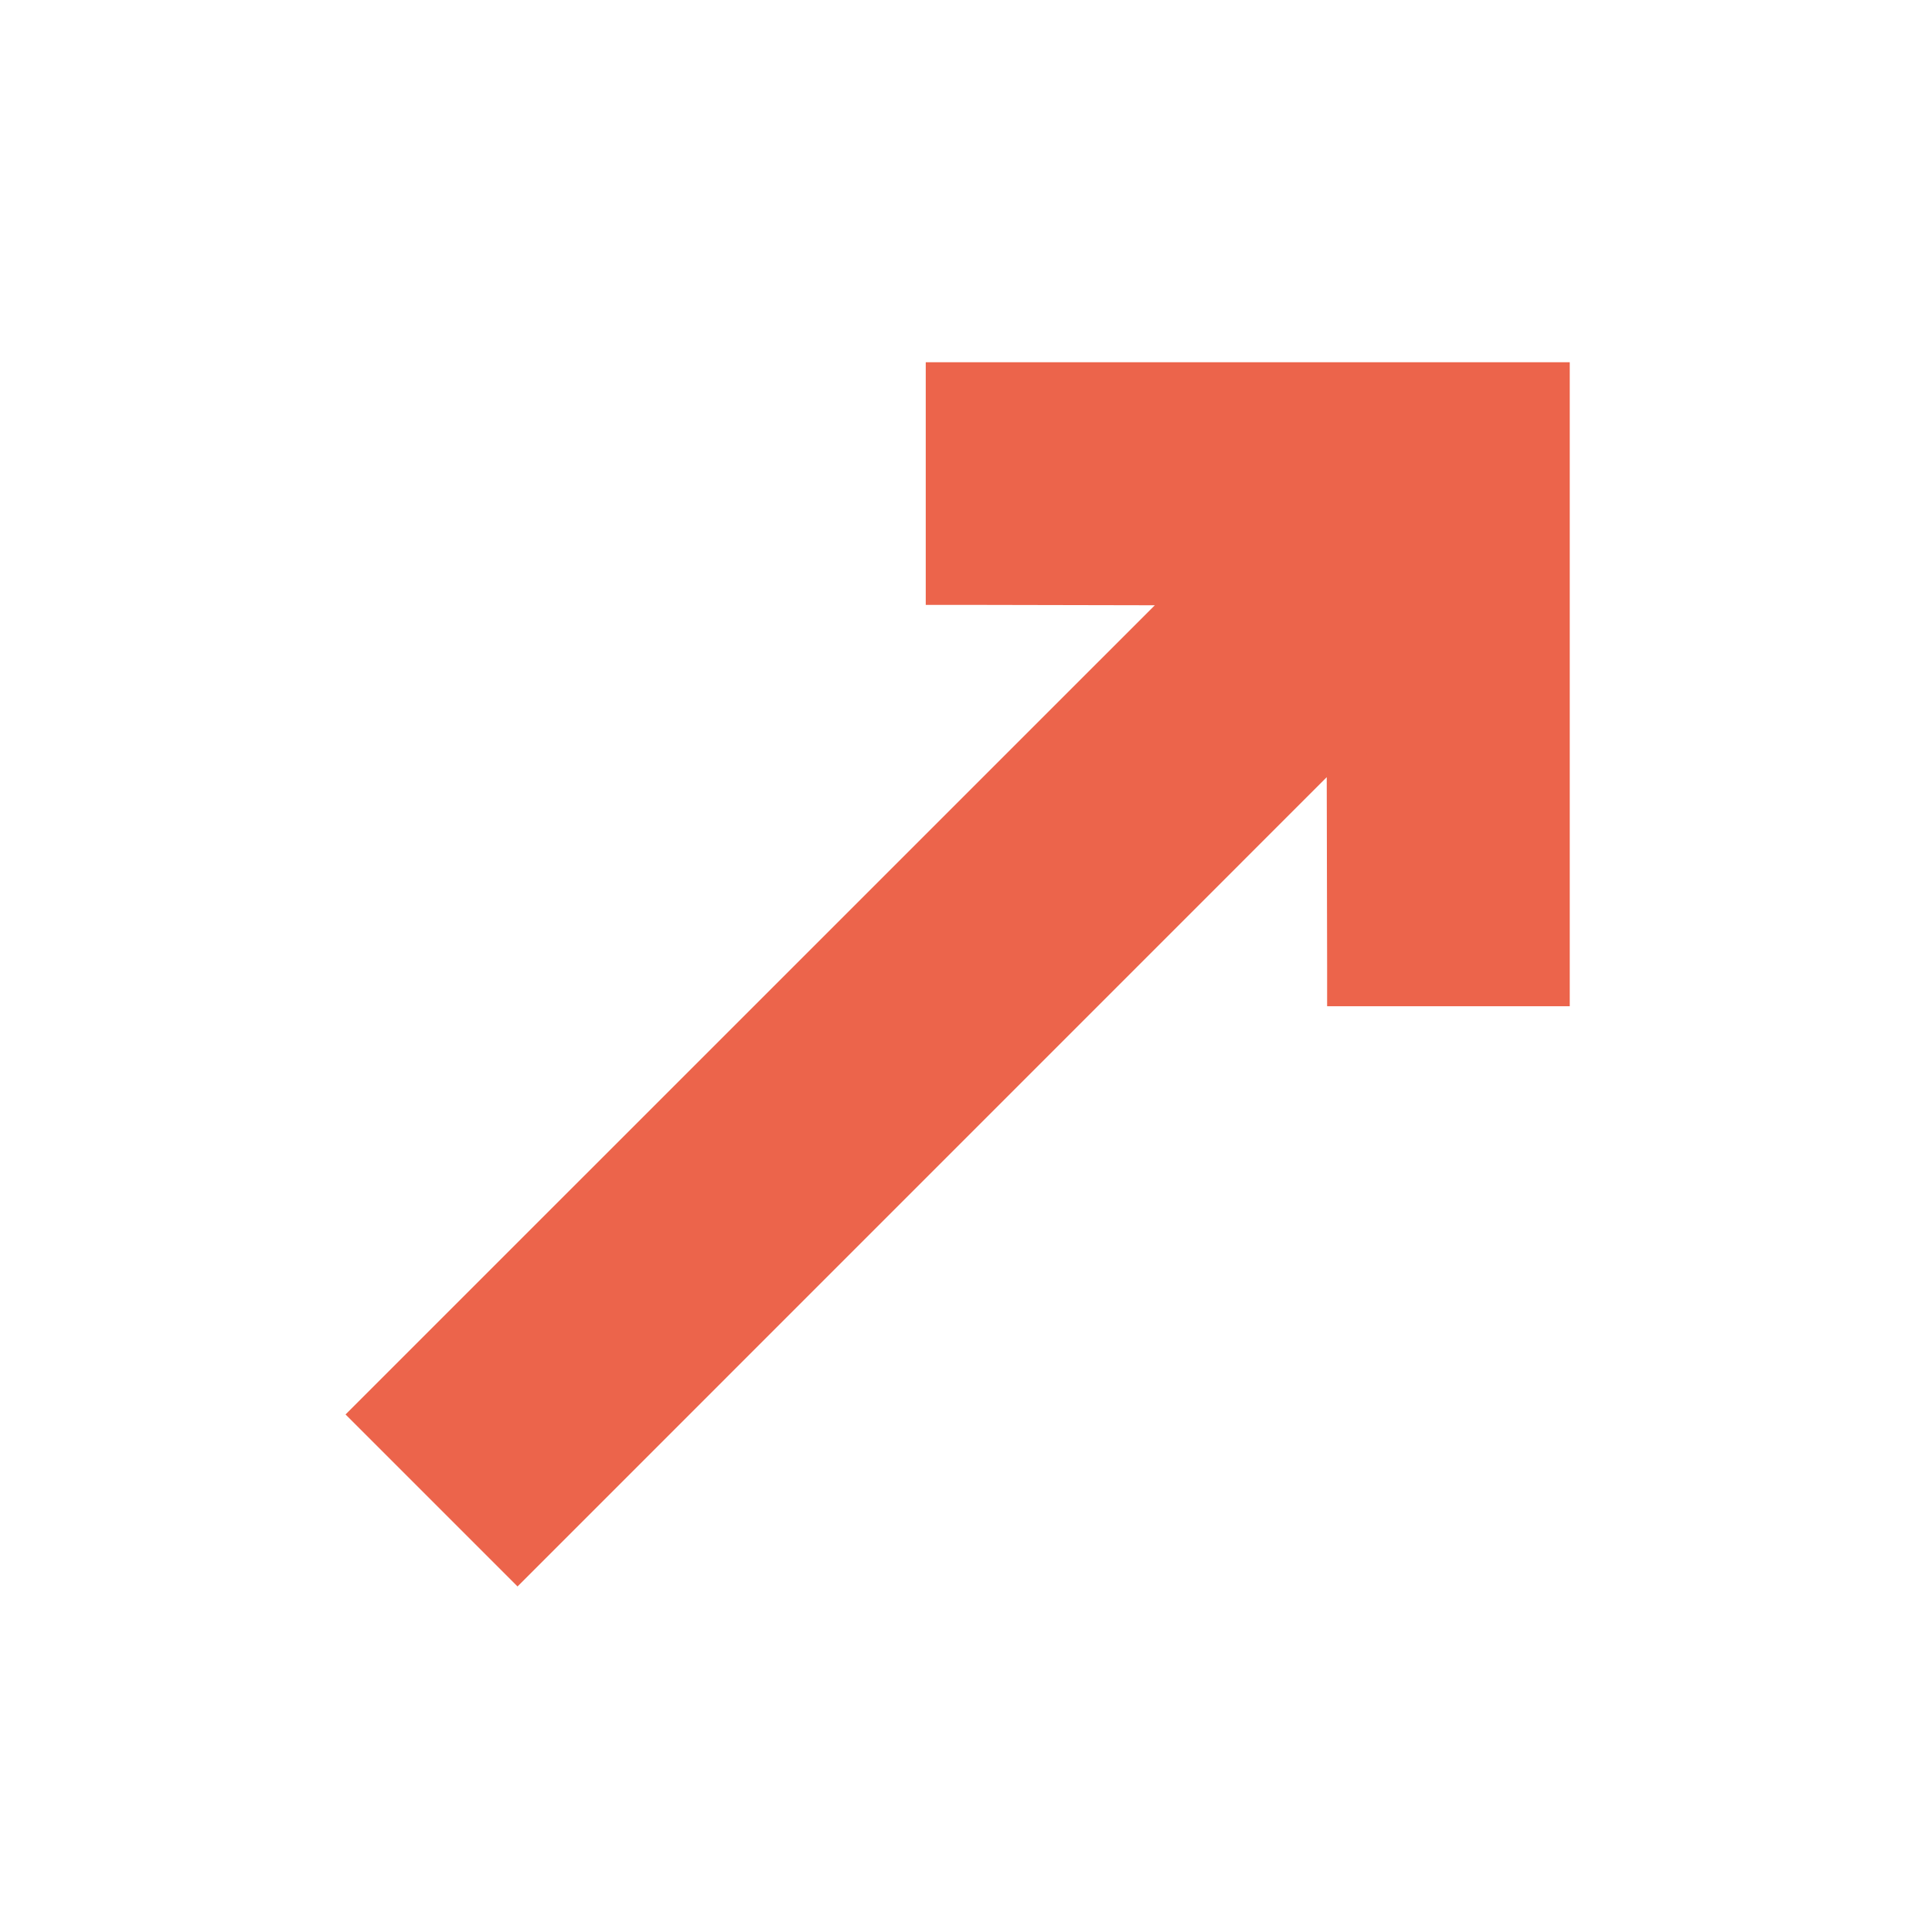 <svg width="24" height="24" viewBox="0 0 24 24" fill="none" xmlns="http://www.w3.org/2000/svg">
<path d="M16.73 9.052L16.736 12.001L16.736 12.25H16.986H19H19.25V12V5V4.75H19H12H11.75V5V7.014V7.264L11.999 7.264L14.948 7.27L4.823 17.394L4.646 17.571L4.823 17.748L6.252 19.177L6.429 19.354L6.606 19.177L16.73 9.052Z" fill="#EC644B" stroke="#EC644B" stroke-width="0.5"/>
</svg>
